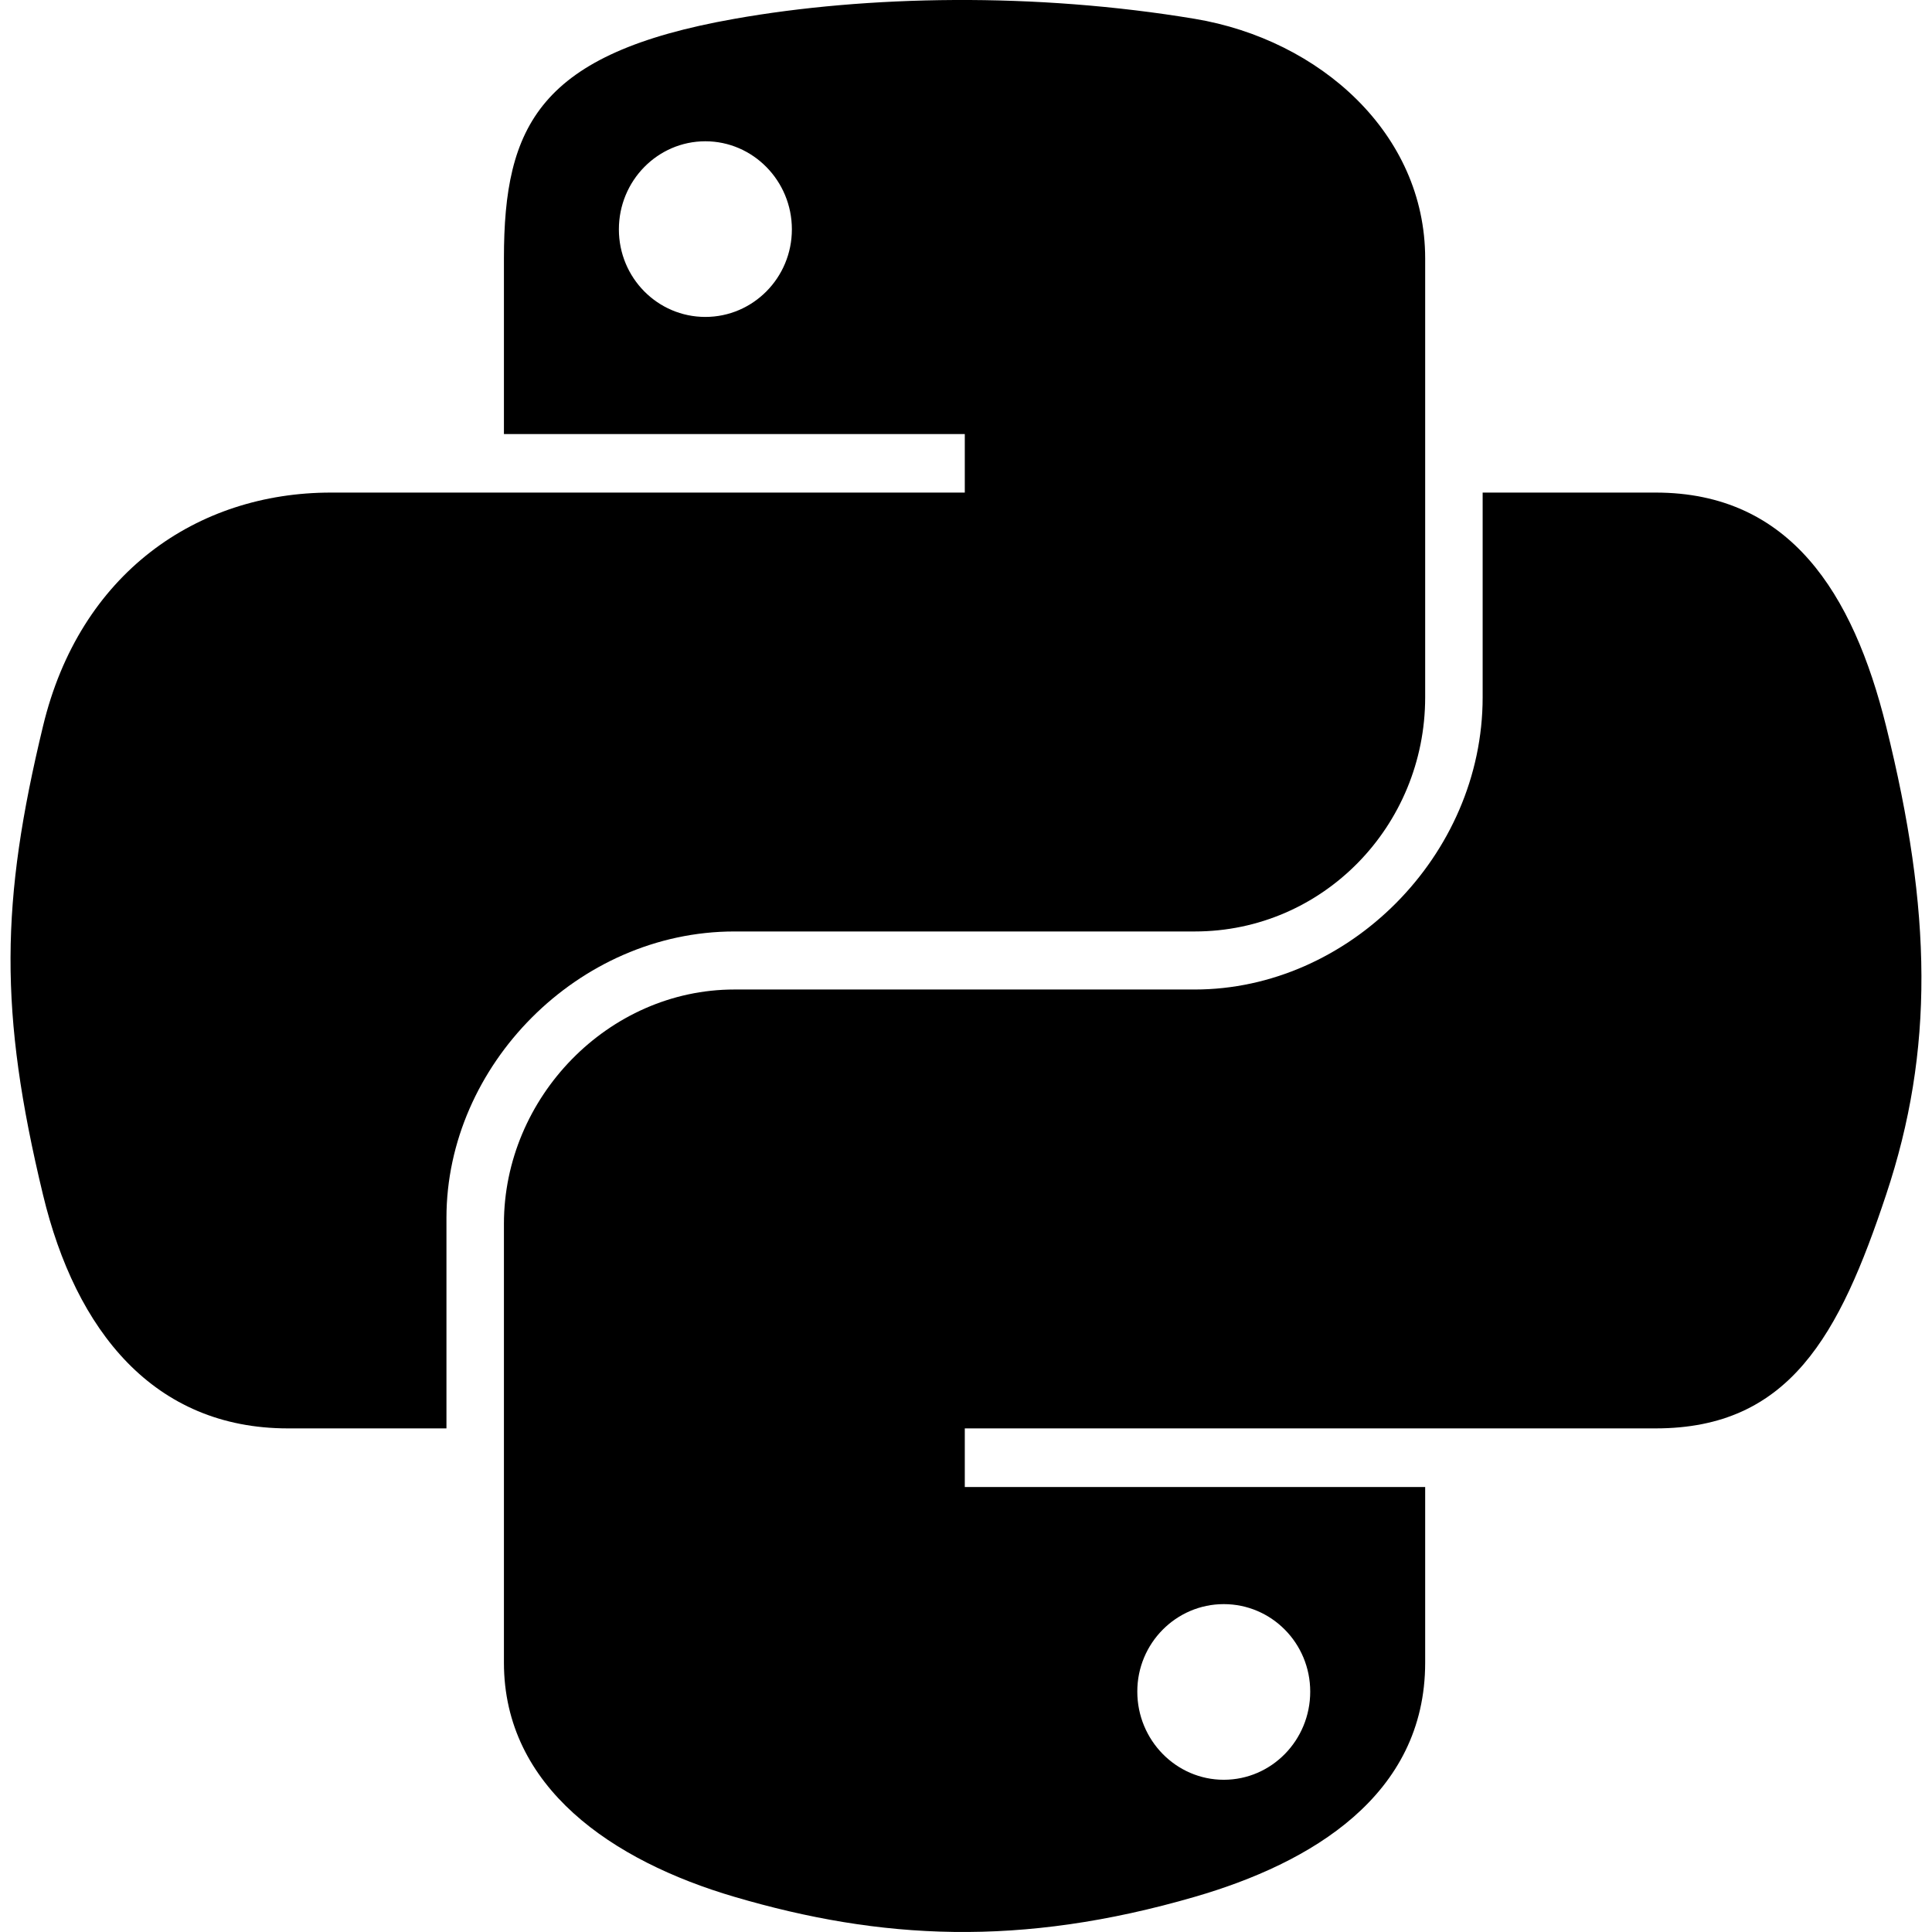 <svg width="24" height="24" viewBox="0 0 24 24" fill="none" xmlns="http://www.w3.org/2000/svg">
<g clip-path="url(#clip0_111_1133)">
<path d="M11.859 1.30749e-05C10.88 0.005 9.945 0.088 9.123 0.234C6.7 0.662 6.26 1.558 6.26 3.21V5.392H11.985V6.119H4.111C2.447 6.119 0.99 7.12 0.534 9.022C0.008 11.203 -0.015 12.564 0.534 14.841C0.941 16.536 1.913 17.744 3.577 17.744H5.546V15.128C5.546 13.238 7.181 11.571 9.123 11.571H14.842C16.434 11.571 17.704 10.261 17.704 8.662V3.21C17.704 1.658 16.395 0.493 14.842 0.234C13.858 0.07 12.838 -0.005 11.859 1.30749e-05ZM8.762 1.755C9.354 1.755 9.837 2.246 9.837 2.849C9.837 3.451 9.354 3.937 8.762 3.937C8.169 3.937 7.688 3.451 7.688 2.849C7.688 2.246 8.169 1.755 8.762 1.755Z" fill="black"/>
<path d="M18.418 6.12V8.662C18.418 10.633 16.747 12.292 14.842 12.292H9.123C7.556 12.292 6.26 13.633 6.26 15.202V20.654C6.26 22.206 7.609 23.118 9.123 23.563C10.935 24.096 12.673 24.193 14.842 23.563C16.283 23.146 17.704 22.306 17.704 20.654V18.472H11.985V17.744H20.567C22.231 17.744 22.851 16.584 23.43 14.841C24.028 13.048 24.002 11.323 23.43 9.022C23.019 7.366 22.233 6.119 20.567 6.119H18.418V6.12ZM15.202 19.927C15.796 19.927 16.276 20.413 16.276 21.014C16.276 21.618 15.796 22.109 15.202 22.109C14.611 22.109 14.128 21.618 14.128 21.014C14.127 20.413 14.611 19.927 15.202 19.927Z" fill="black"/>
</g>
<defs>
<clipPath id="clip0_111_1133">
<rect width="24" height="24" fill="white"/>
</clipPath>
</defs>
</svg>
